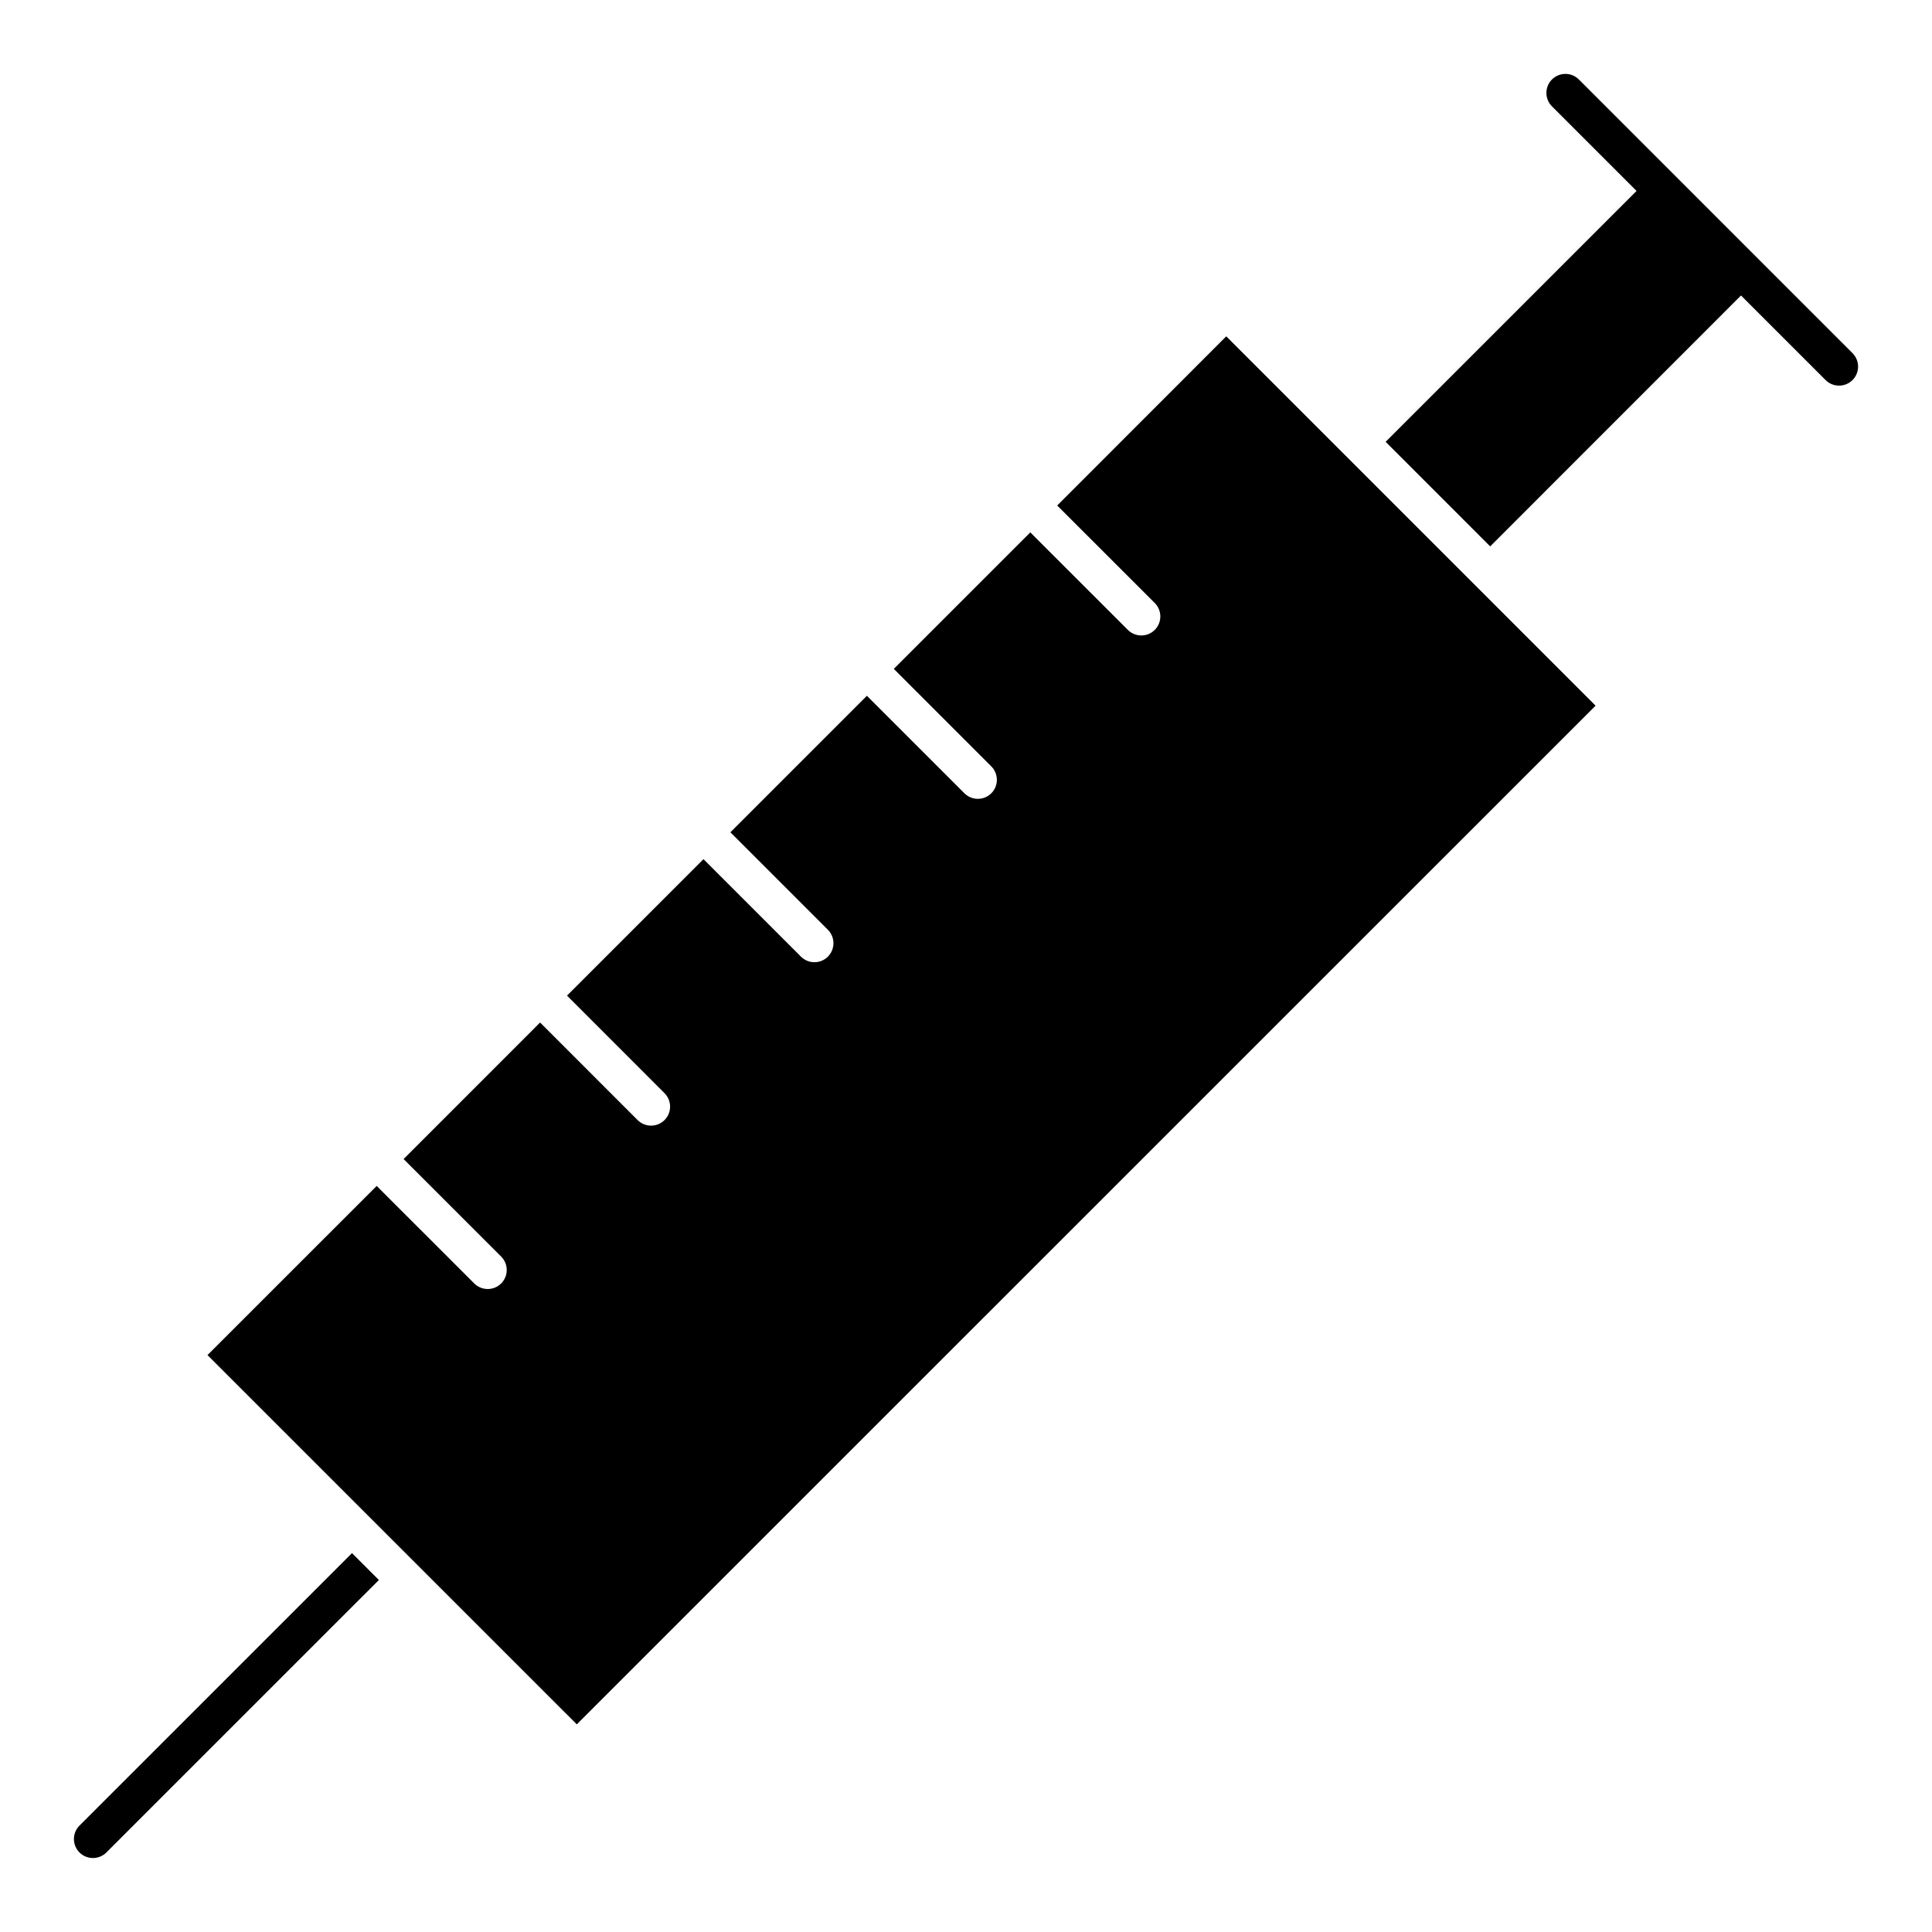 <?xml version="1.0" encoding="UTF-8"?>
<!-- Uploaded to: SVG Repo, www.svgrepo.com, Generator: SVG Repo Mixer Tools -->
<svg fill="#000000" width="800px" height="800px" version="1.1" viewBox="144 144 512 512" xmlns="http://www.w3.org/2000/svg">
 <g>
  <path d="m424.17 277.96 25.855 25.844c1.965 1.965 1.965 5.16 0 7.125-0.988 0.988-2.277 1.473-3.566 1.473-1.289 0-2.578-0.492-3.566-1.473l-25.855-25.844-36.172 36.172 25.844 25.844c1.953 1.965 1.965 5.16 0 7.125-0.988 0.988-2.277 1.473-3.566 1.473-1.289 0-2.578-0.492-3.566-1.473l-25.844-25.836-36.172 36.172 25.836 25.836c1.965 1.965 1.965 5.16 0 7.125-0.988 0.988-2.277 1.473-3.566 1.473-1.289 0-2.578-0.492-3.566-1.473l-25.836-25.836-36.164 36.164 25.844 25.855c1.965 1.965 1.965 5.16 0 7.125-0.988 0.988-2.277 1.473-3.566 1.473-1.289 0-2.578-0.492-3.566-1.473l-25.844-25.855-36.172 36.184 25.855 25.844c1.965 1.965 1.965 5.16 0 7.125-0.988 0.988-2.277 1.473-3.566 1.473s-2.578-0.492-3.566-1.473l-25.855-25.844-44.84 44.828 97.871 97.859 269.99-269.96-97.879-97.879z"/>
  <path d="m634.93 237.59-36.266-36.266-10.277-10.289s-0.012 0-0.012-0.012l-25.965-25.965c-1.965-1.965-5.16-1.965-7.125 0s-1.965 5.16 0 7.125l22.418 22.418-66.492 66.484 27.699 27.711 66.473-66.492 22.418 22.418c0.988 0.988 2.277 1.473 3.566 1.473 1.289 0 2.578-0.492 3.566-1.473 1.969-1.973 1.969-5.168-0.004-7.133z"/>
  <path d="m237.28 555.59-72.215 72.207c-1.965 1.965-1.965 5.16 0 7.125 0.988 0.988 2.277 1.473 3.566 1.473 1.289 0 2.578-0.492 3.566-1.473l72.215-72.207z"/>
 </g>
</svg>